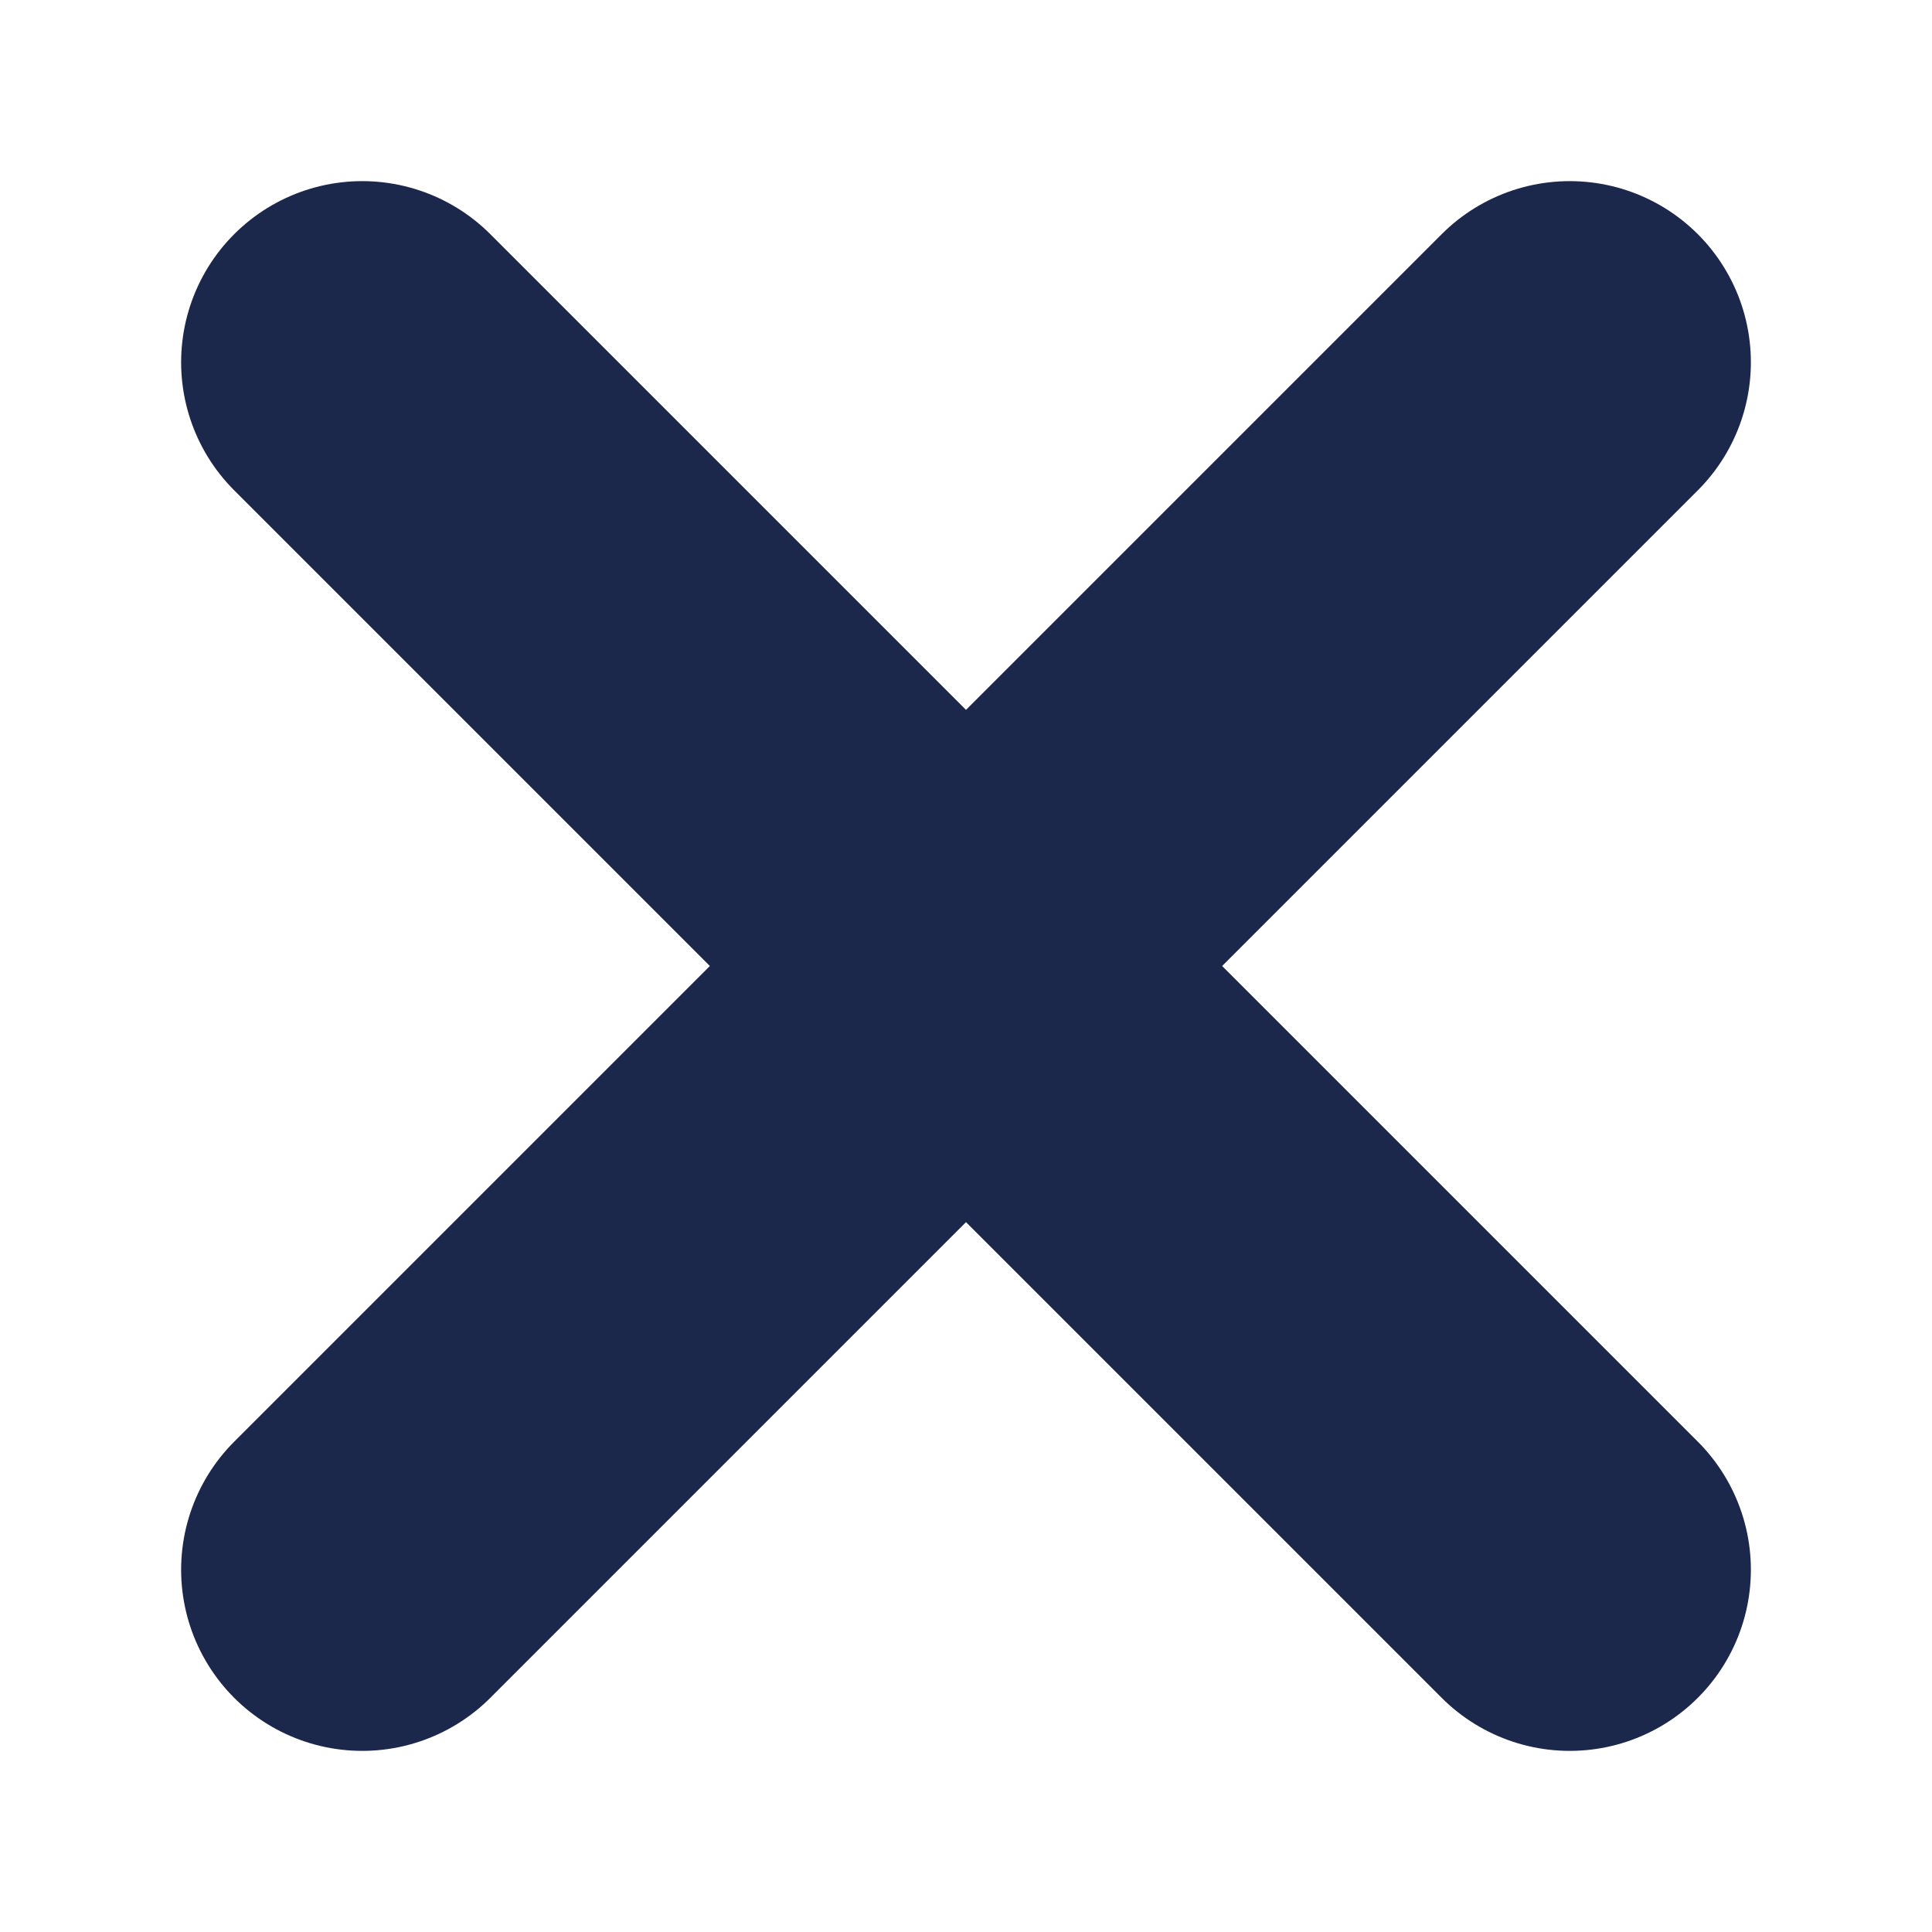 <svg width="8" height="8" viewBox="0 0 8 8" fill="none" xmlns="http://www.w3.org/2000/svg">
<path d="M6.5 1.5L1.5 6.5M1.5 1.5L6.5 6.5" stroke="#1C274C" stroke-width="1.5" stroke-linecap="round"/>
</svg>
